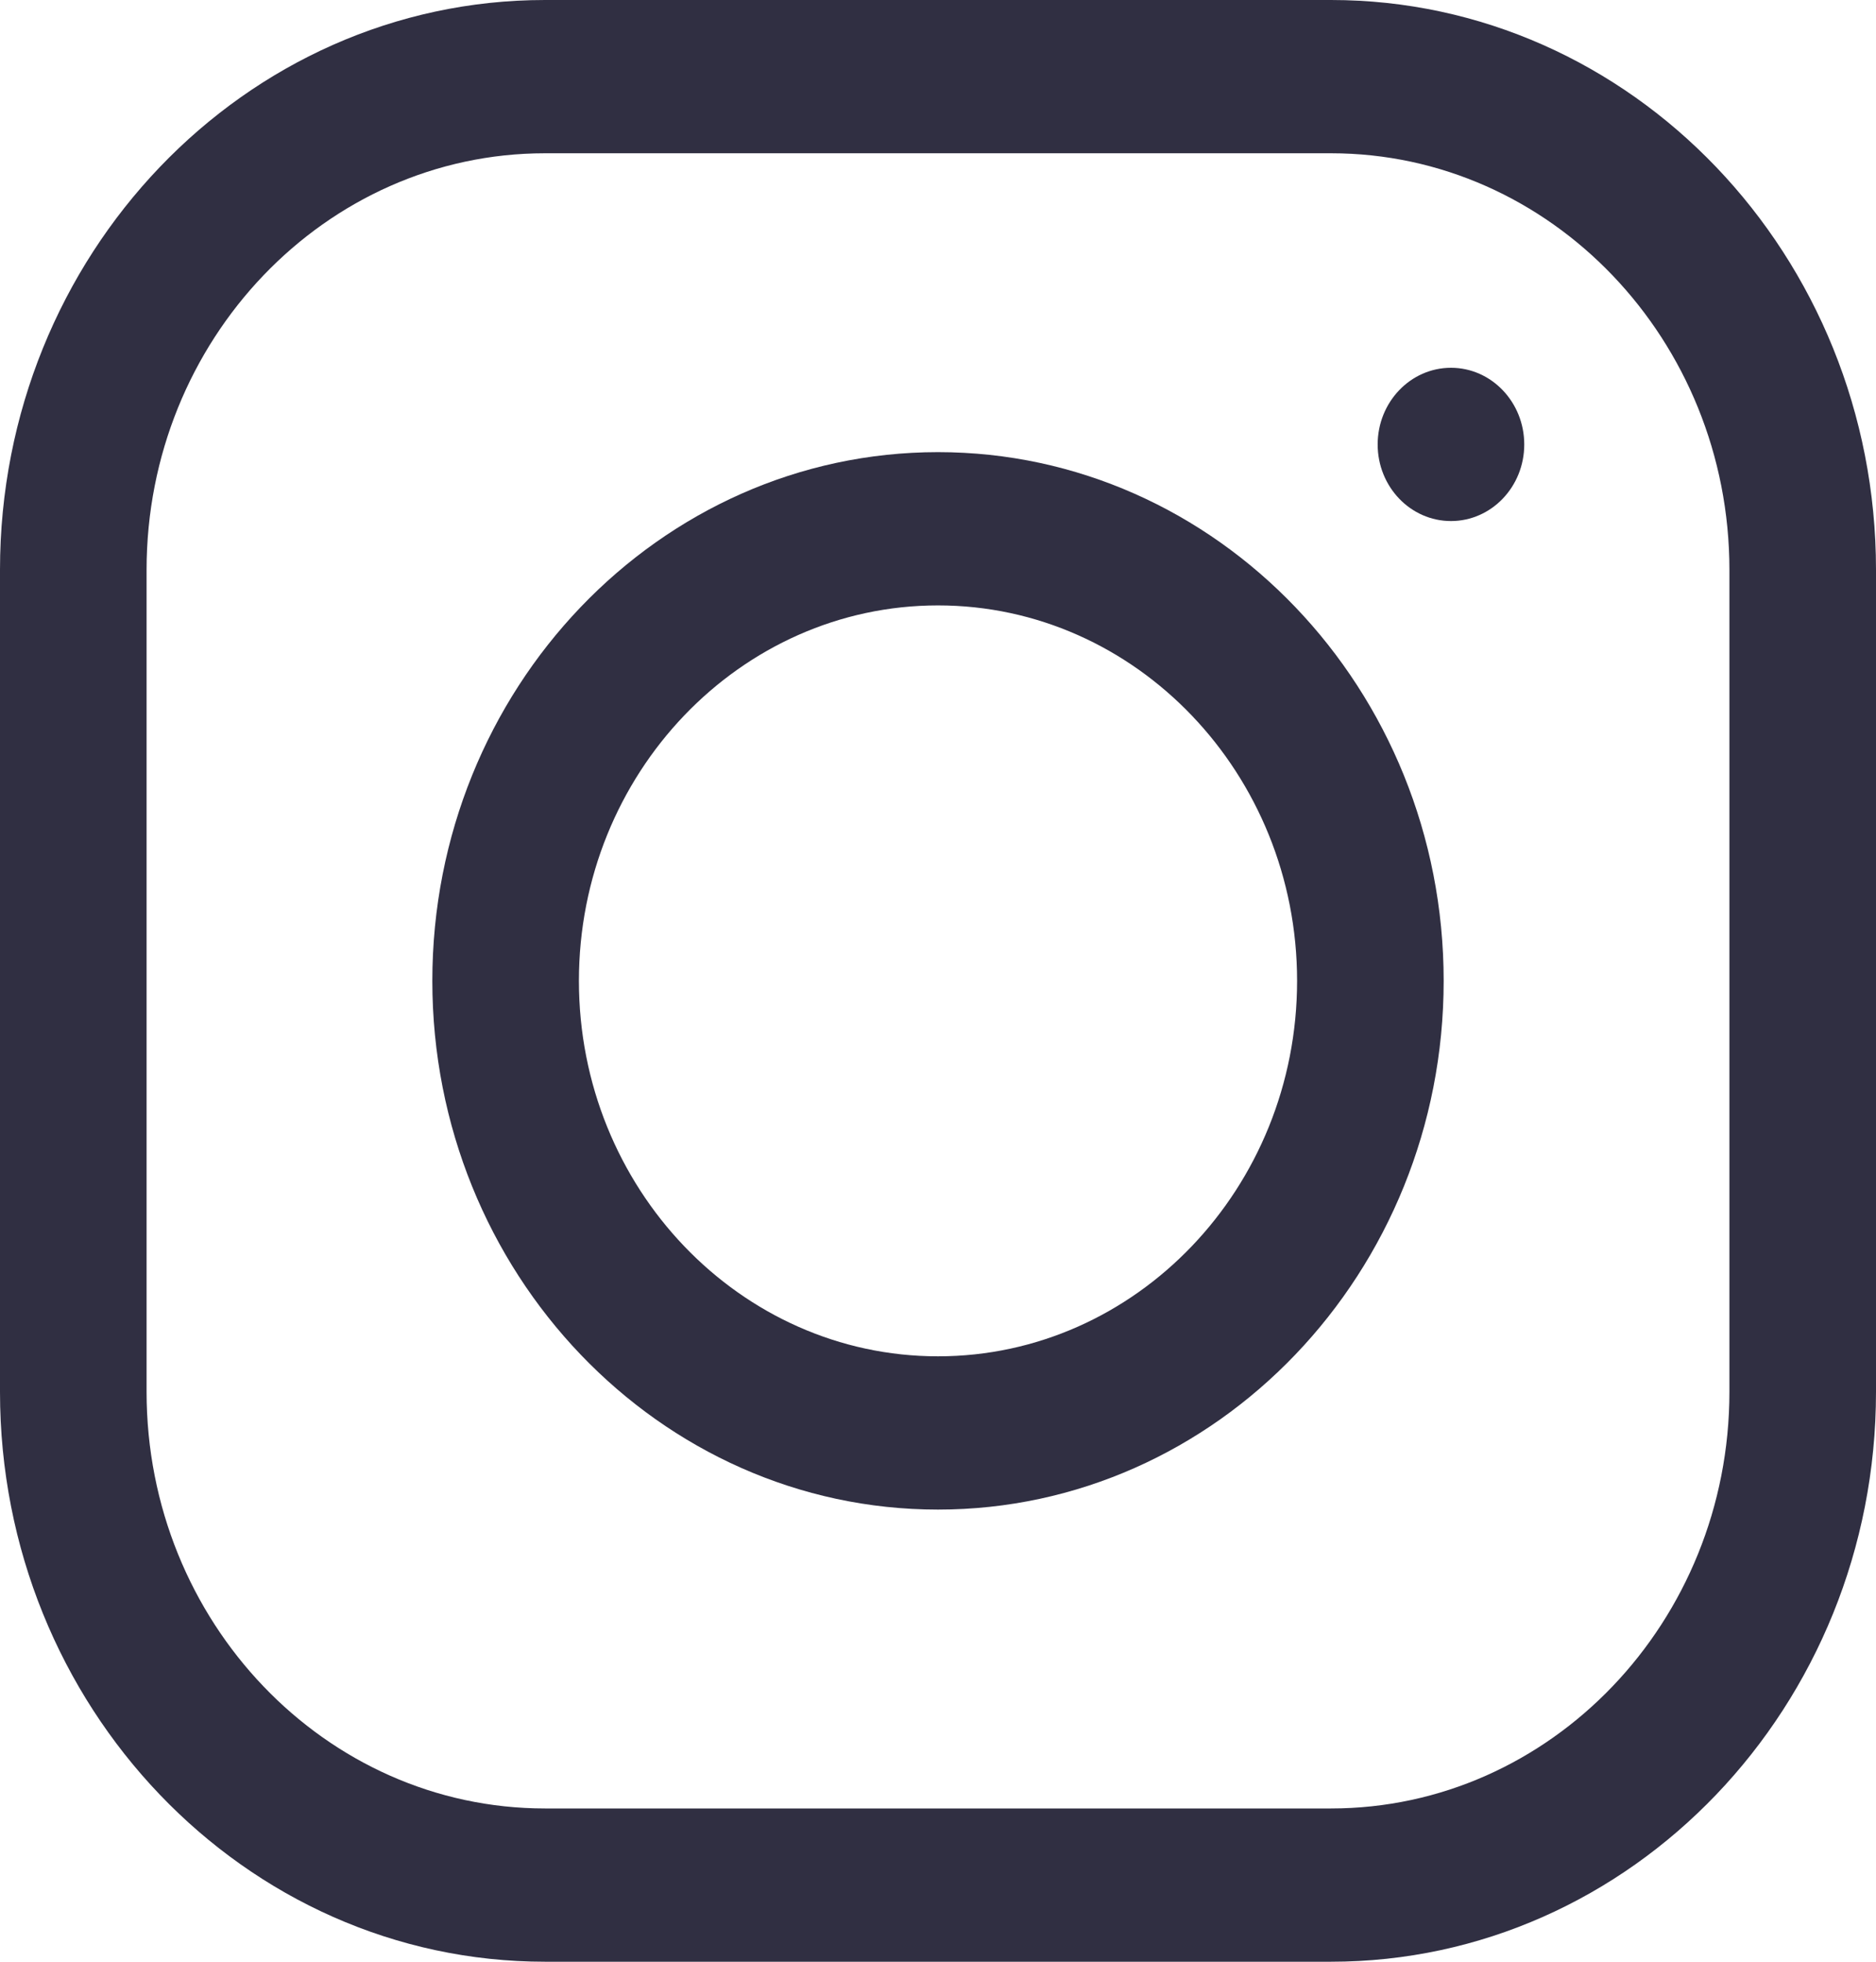 <svg width="22" height="23" viewBox="0 0 22 23" fill="none" xmlns="http://www.w3.org/2000/svg">
<path d="M15.609 0H6.391C2.867 0 0 2.997 0 6.681V16.319C0 20.003 2.867 23 6.391 23H15.609C19.133 23 22 20.003 22 16.319V6.681C22 2.997 19.133 0 15.609 0ZM20.281 16.319C20.281 19.012 18.185 21.203 15.609 21.203H6.391C3.815 21.203 1.719 19.012 1.719 16.319V6.681C1.719 3.988 3.815 1.797 6.391 1.797H15.609C18.185 1.797 20.281 3.988 20.281 6.681V16.319Z" fill="#302F42"/>
<path d="M11 5.301C7.73 5.301 5.07 8.082 5.07 11.5C5.07 14.918 7.73 17.699 11 17.699C14.27 17.699 16.93 14.918 16.93 11.5C16.93 8.082 14.27 5.301 11 5.301ZM11 15.902C8.678 15.902 6.789 13.927 6.789 11.5C6.789 9.073 8.678 7.098 11 7.098C13.322 7.098 15.211 9.073 15.211 11.5C15.211 13.927 13.322 15.902 11 15.902Z" fill="#302F42"/>
<path d="M17.016 6.109C17.49 6.109 17.875 5.707 17.875 5.211C17.875 4.715 17.49 4.312 17.016 4.312C16.541 4.312 16.156 4.715 16.156 5.211C16.156 5.707 16.541 6.109 17.016 6.109Z" fill="#302F42"/>
</svg>
